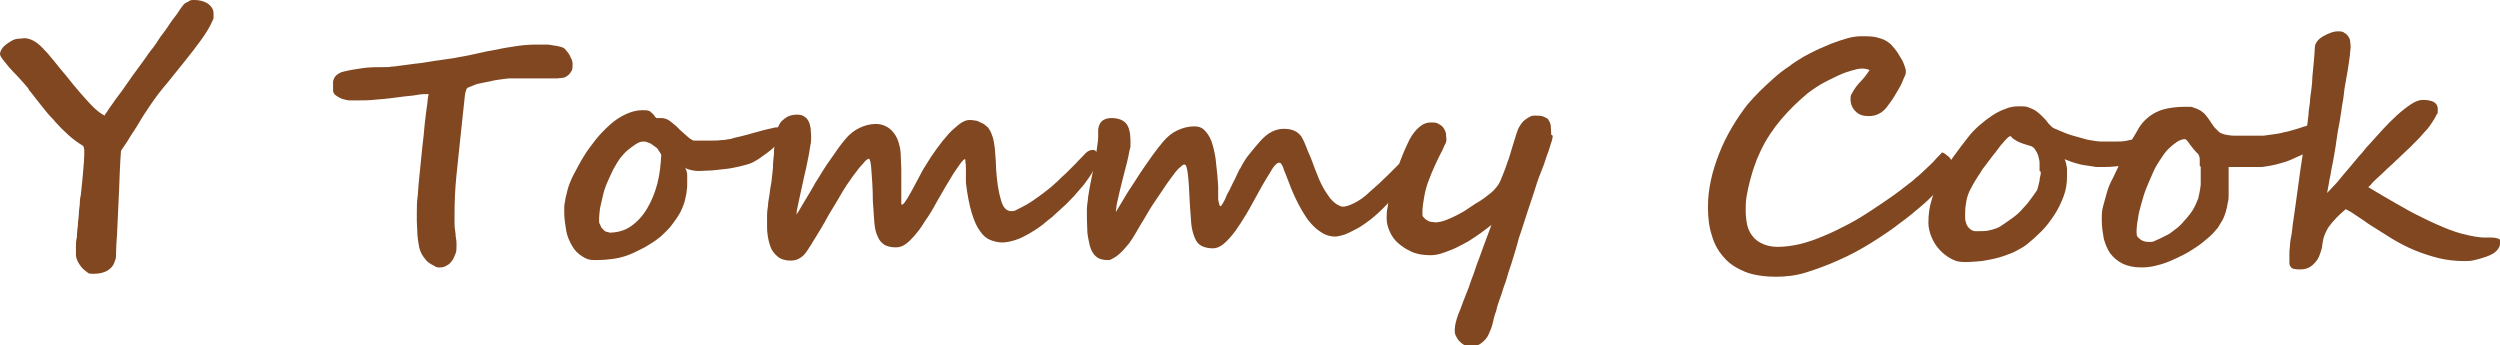 <svg viewBox="0 0 510.4 70.5" version="1.1" xmlns="http://www.w3.org/2000/svg" data-name="图层 1" id="_图层_1">
  <defs>
    <style>
      .cls-1 {
        fill: none;
      }

      .cls-1, .cls-2 {
        stroke-width: 0px;
      }

      .cls-2 {
        fill: #804721;
      }
    </style>
  </defs>
  <g>
    <path d="M43.6,2.8c0,.1,0,.3,0,.6,0,.3,0,.5-.2.8-.5,1.2-1.3,2.5-2.3,3.9-1,1.4-2.1,2.8-3.3,4.3-1.2,1.5-2.4,3-3.7,4.6-1.3,1.5-2.5,3.1-3.5,4.6-.4.6-.8,1.2-1.2,1.8s-.8,1.3-1.4,2.3c-.2.3-.4.6-.7,1.1-.3.4-.6.9-.9,1.4-.3.5-.6,1-.9,1.4s-.6.9-.8,1.2c-.2,2.7-.3,5.5-.4,8.3-.1,2.8-.3,5.7-.4,8.7-.1,1.5-.2,2.7-.2,3.6,0,.9,0,1.5-.2,1.7-.2.9-.7,1.6-1.5,2.1-.8.5-1.8.7-2.9.7s-1-.1-1.4-.4-.8-.6-1.1-1c-.3-.4-.6-.8-.8-1.3-.2-.4-.3-.9-.3-1.2s0-.8,0-1.5c0-.6,0-1.3.2-2.1,0-.8.1-1.6.2-2.4,0-.8.2-1.7.2-2.4,0-.8.2-1.5.2-2.2s.1-1.2.2-1.6c.2-2,.4-3.7.5-5.1.1-1.3.2-2.3.2-3s0-.7,0-1c0-.3-.1-.6-.2-.9-1-.6-2-1.3-3-2.2-1-.9-1.9-1.8-2.7-2.7-.2-.3-.5-.6-.9-1-.4-.4-.8-.9-1.2-1.4-.4-.5-.8-1-1.2-1.5-.4-.5-.8-1-1.1-1.4-.3-.4-.6-.8-.8-1s-.3-.4-.3-.5c-.7-.9-1.4-1.6-2.1-2.4-.7-.7-1.3-1.4-1.8-1.9-.5-.6-.9-1.1-1.2-1.5C.2,11.7,0,11.3,0,11s.2-.8.5-1.2c.3-.4.9-.9,1.6-1.3.6-.4,1.2-.6,1.7-.6.5,0,.9-.1,1.2-.1.6,0,1.2.2,1.8.5.6.3,1.2.8,1.9,1.5.7.7,1.4,1.5,2.2,2.5s1.7,2.1,2.8,3.4c1.8,2.3,3.4,4.1,4.7,5.5,1.3,1.4,2.3,2.1,3,2.4,0,0,0-.3.4-.7.3-.5.7-1.1,1.3-1.9.5-.8,1.2-1.6,1.9-2.6.7-1,1.4-2,2.1-3,.7-1,1.5-2,2.2-3,.7-1,1.3-1.9,1.9-2.6.6-.8,1-1.4,1.3-1.9.3-.5.5-.7.5-.7.5-.7,1-1.3,1.5-2.1s1-1.4,1.6-2.2c.3-.4.5-.8.8-1.2.2-.3.5-.6.7-.9.3-.2.6-.4.9-.5C38.8,0,39.2,0,39.7,0,40.6,0,41.4.2,42,.5c.5.2.9.6,1.2,1,.3.4.4.8.4,1.3Z" class="cls-2"></path>
    <path d="M116.9,13.1c0,.6,0,1.2-.3,1.5-.2.4-.5.7-.8.9s-.6.4-1,.4c-.4,0-.7.1-1,.1-.7,0-1.4,0-2,0-.6,0-1.2,0-1.7,0-.6,0-1.1,0-1.8,0-.6,0-1.3,0-2.1,0s-1.1,0-1.8,0c-.7,0-1.4.1-2.1.2-.7.1-1.5.2-2.2.4-.7.1-1.4.3-2,.4-.6.1-1.2.3-1.6.5-.5.2-.8.3-1,.4-.1,0-.3.3-.4.7-.1.4-.2.7-.2,1l-.8,7.5c-.3,2.9-.6,5.8-.9,8.6-.3,2.8-.4,5.6-.4,8.3s0,.9,0,1.6c0,.7.1,1.4.2,2.1,0,.7.2,1.3.2,1.8,0,.5,0,.8,0,.8,0,.5,0,1-.2,1.5-.2.5-.4,1-.7,1.4-.3.4-.6.8-1.1,1-.4.3-.9.4-1.4.4s-.7,0-1.1-.3c-.4-.2-.8-.4-1.2-.7-.4-.3-.7-.7-1-1.1-.3-.4-.5-.8-.7-1.3-.2-.5-.3-1.1-.4-1.8-.1-.7-.2-1.4-.2-2.1,0-.7-.1-1.4-.1-2.1,0-.7,0-1.3,0-1.9,0-.9,0-2.1.2-3.5.1-1.4.2-2.9.4-4.6.2-1.6.3-3.3.5-5,.2-1.7.4-3.3.5-4.8.2-1.5.3-2.8.5-3.9.1-1.1.2-1.9.3-2.3-.7,0-1.5,0-2.5.2s-2.1.2-3.3.4c-1.5.2-3,.4-4.6.5-1.6.2-3.1.2-4.5.2s-.7,0-1.2,0c-.5,0-1-.2-1.5-.3-.5-.2-.9-.4-1.3-.7-.4-.3-.6-.6-.6-1.1,0-.2,0-.3,0-.3,0,0,0-.2,0-.4,0-.4,0-.7,0-1,0-.3.2-.6.3-.9.2-.3.4-.5.7-.7.3-.2.7-.4,1.2-.5,1.2-.3,2.5-.5,3.9-.7,1.4-.2,2.9-.2,4.3-.2s.8,0,1.5-.1c.7,0,1.6-.2,2.6-.3,1-.1,2-.3,3.2-.4,1.1-.2,2.2-.3,3.2-.5,1-.1,1.9-.3,2.8-.4.8-.1,1.4-.2,1.8-.3,1.3-.2,2.7-.5,4-.8,1.3-.3,2.7-.6,4-.8,1.3-.3,2.7-.5,4-.7,1.3-.2,2.7-.3,4-.3s.4,0,.8,0c.4,0,.8,0,1.3,0,.5,0,1,.1,1.5.2.5,0,1,.2,1.5.3.4.1.7.3.9.6.3.3.5.6.7.9.2.3.3.7.5,1,.1.3.2.6.2.8Z" class="cls-2"></path>
    <path d="M160.2,26.7c0,.4-.1.8-.4,1.3-.3.4-.6.9-1,1.3-.4.4-.9.9-1.4,1.3-.5.4-1,.8-1.6,1.2-.5.4-1,.7-1.5,1-.5.3-.9.5-1.2.6-.6.2-1.3.4-2.2.6-.9.2-1.8.4-2.8.5-1,.1-1.9.2-2.8.3-.9,0-1.7.1-2.3.1s-.3,0-.6,0-.5,0-.8-.1c-.3,0-.6-.1-.9-.2-.3,0-.6-.2-.8-.4.2.5.4,1,.4,1.6,0,.6,0,1.1,0,1.7s0,.9-.1,1.4c0,.5-.2,1.1-.3,1.7-.1.6-.3,1.1-.5,1.6-.2.5-.4,1-.6,1.3-.5.9-1.1,1.7-1.7,2.5s-1.3,1.4-2,2.1c-.7.6-1.5,1.2-2.5,1.8-.9.6-2,1.1-3.2,1.7-1.3.6-2.6,1-3.9,1.2-1.3.2-2.6.3-4,.3s-1.9-.3-2.7-.8c-.8-.5-1.5-1.2-2-2.1-.5-.9-1-1.9-1.2-3.1s-.4-2.4-.4-3.6,0-.7,0-1.2c0-.5.1-.9.2-1.4,0-.5.2-.9.3-1.4.1-.5.2-.8.3-1.2.3-.9.7-1.9,1.3-3,.6-1.1,1.2-2.3,1.9-3.4.7-1.2,1.6-2.3,2.5-3.5.9-1.1,1.9-2.1,2.9-3,1-.9,2.1-1.6,3.2-2.1,1.1-.5,2.2-.8,3.3-.8s.9,0,1.2.1c.3,0,.5.2.7.4.2.2.4.3.5.5s.3.4.5.6c.1,0,.3,0,.5,0,.2,0,.3,0,.5,0,.6,0,1.3.2,1.9.7s1.3,1,1.9,1.7c.3.3.6.5.9.8.3.3.6.5.8.7.2.2.5.4.7.5.2.1.3.2.4.2.5,0,1.1,0,1.8,0,.6,0,1.3,0,1.9,0,.7,0,1.3,0,1.9-.1.6,0,1.2-.1,1.7-.2,0,0,.3,0,.8-.2.5-.1,1.1-.3,1.7-.4.7-.2,1.4-.4,2.2-.6.8-.2,1.5-.4,2.2-.6.7-.2,1.3-.3,1.7-.4.5-.1.8-.2.9-.2.4,0,.7,0,1,.2.2.1.4.4.4.9ZM124.3,47.5c1.7,0,3.2-.4,4.5-1.3,1.3-.9,2.4-2.1,3.3-3.6.9-1.5,1.6-3.2,2.1-5.1.5-1.9.7-3.9.8-5.9-.1-.3-.4-.6-.6-1s-.6-.6-1-.9c-.4-.3-.7-.5-1.1-.6-.4-.2-.7-.2-1-.2-.5,0-1,.2-1.6.6s-1.1.8-1.6,1.2-1,1-1.5,1.6c-.5.7-.9,1.4-1.4,2.3-.4.8-.8,1.7-1.2,2.6-.4.9-.7,1.8-.9,2.7-.2.9-.4,1.8-.6,2.6-.1.9-.2,1.6-.2,2.3s0,.7.2,1c.1.3.2.6.4.8.2.2.4.4.6.6.2.1.5.2.8.2Z" class="cls-2"></path>
    <path d="M224.1,32.3c0,.2,0,.4-.1.7,0,.3-.2.6-.4,1-.1.3-.3.7-.5,1-.2.4-.4.7-.6,1-.3.5-.8,1.1-1.3,1.8-.6.7-1.2,1.4-1.9,2.2-.7.7-1.4,1.5-2.2,2.2-.8.7-1.5,1.4-2.3,2.1-.6.5-1.3,1-2.1,1.7-.8.6-1.7,1.2-2.6,1.7-.9.5-1.8,1-2.8,1.3-.9.3-1.9.5-2.7.5s-1.6-.2-2.4-.5c-.8-.3-1.5-.9-2.1-1.8-.7-.9-1.2-2.1-1.7-3.7-.5-1.6-.9-3.7-1.2-6.2,0-.2,0-.6,0-1.2,0-.5,0-1.1,0-1.6s0-1-.1-1.4c0-.4,0-.6-.1-.6-.2,0-.4.2-.8.7-.4.5-.8,1.2-1.4,2-.5.8-1.1,1.8-1.7,2.8-.6,1.1-1.3,2.2-1.9,3.3-.8,1.5-1.6,2.8-2.4,3.9-.7,1.2-1.4,2.1-2.1,2.9-.7.8-1.3,1.4-1.9,1.8-.6.4-1.2.6-1.9.6-1,0-1.7-.2-2.3-.5-.6-.4-1.1-.9-1.4-1.7-.4-.8-.6-1.7-.7-2.9-.1-1.2-.2-2.6-.3-4.3,0-2.7-.2-4.9-.3-6.4-.1-1.5-.3-2.3-.5-2.3s-.7.3-1.2,1c-.6.6-1.3,1.5-2.1,2.6-.8,1.1-1.7,2.4-2.6,4s-1.9,3.1-2.9,4.9c-.2.5-.6,1-.9,1.6-.4.6-.7,1.2-1.1,1.8-.4.6-.7,1.2-1.1,1.8-.4.6-.7,1.1-1,1.5-.4.5-.8.9-1.4,1.2-.5.3-1.1.4-1.7.4-.9,0-1.6-.2-2.2-.5-.6-.4-1.1-.9-1.5-1.5-.4-.6-.6-1.4-.8-2.2-.2-.9-.3-1.8-.3-2.7s0-1.6,0-2.3.1-1.4.2-2.1c0-.7.2-1.4.3-2.2.1-.8.2-1.7.4-2.6.1-.9.2-1.8.3-2.8,0-1,.1-1.9.2-2.8,0-.9.1-1.8.2-2.6s.2-1.4.3-2c.1-.4.2-.7.4-1.1.2-.4.4-.8.7-1.1s.7-.6,1.2-.9c.5-.2,1.1-.4,1.8-.4s1.2.1,1.6.4c.4.2.7.6.9,1s.3.9.4,1.4c0,.5.1,1.1.1,1.7s0,1.2-.2,2c-.1.9-.3,1.8-.5,2.8s-.4,2.1-.7,3.2c-.2,1.1-.5,2.2-.7,3.2-.2,1-.4,1.9-.6,2.8-.2.8-.3,1.5-.3,1.9,0,0,.2-.3.4-.6.2-.3.4-.7.7-1.2.3-.5.6-1,.9-1.5.3-.5.6-1,.9-1.5s.5-.9.7-1.2c.2-.4.3-.6.4-.7.4-.6.8-1.3,1.3-2.1s1-1.6,1.6-2.4,1.1-1.6,1.6-2.3c.5-.7,1-1.3,1.4-1.8.9-1.1,1.9-1.9,3-2.4,1-.5,2.2-.8,3.3-.8s2.3.4,3.2,1.3c.9.9,1.4,2,1.7,3.4.1.5.2,1.2.2,2,0,.8.1,1.6.1,2.5s0,1.7,0,2.6c0,.9,0,1.7,0,2.3,0,.7,0,1.2,0,1.7,0,.4,0,.7.1.7.2,0,.5-.3.8-.8.4-.5.7-1.2,1.2-2,.4-.8.9-1.6,1.4-2.6.5-.9.9-1.8,1.4-2.5.7-1.2,1.5-2.4,2.3-3.5s1.6-2.1,2.4-3,1.6-1.5,2.3-2.1c.7-.5,1.4-.8,1.9-.8s.8,0,1.2.1c.4,0,.8.2,1.2.4.4.2.7.3,1,.6.3.2.6.5.7.7.4.6.6,1.2.8,1.8.2.7.3,1.4.4,2.2s.1,1.7.2,2.7c0,1,.1,2.1.2,3.2.2,2.2.6,3.9,1,5.1.4,1.2,1.1,1.8,1.9,1.8s.8-.1,1.4-.4c.6-.3,1.2-.6,1.9-1,.7-.4,1.4-.9,2.1-1.4.7-.5,1.4-1,2-1.5.7-.5,1.3-1.1,2-1.7.6-.6,1.2-1.2,1.9-1.8.6-.6,1.2-1.2,1.9-1.9.6-.7,1.3-1.3,2-2.1.4-.4.9-.7,1.5-.7s1,.5,1,1.4Z" class="cls-2"></path>
    <path d="M289.9,31.9c0,.4-.1.8-.3,1.3-.2.5-.5,1.1-.9,1.7-1.4,2.1-2.8,3.9-4.2,5.4-1.4,1.5-2.8,3-4.3,4.2-.5.4-1,.8-1.6,1.2-.6.4-1.3.9-2,1.2-.7.4-1.4.7-2.1,1-.7.2-1.4.4-2,.4s-1.6-.2-2.3-.6c-.7-.4-1.4-.9-2-1.5-.6-.6-1.2-1.3-1.7-2.1-.5-.8-1-1.6-1.4-2.4s-.8-1.6-1.1-2.3c-.3-.7-.6-1.4-.8-2-.3-.7-.5-1.3-.7-1.8-.2-.5-.4-.9-.5-1.3-.1-.4-.3-.6-.4-.8-.1-.2-.3-.3-.4-.3-.5,0-1.2.7-2,2.2-.9,1.4-2.1,3.5-3.5,6.1-.8,1.5-1.6,2.8-2.3,3.9-.7,1.1-1.4,2.1-2.1,2.9-.7.8-1.3,1.4-1.9,1.8s-1.2.6-1.8.6c-.9,0-1.7-.2-2.3-.5s-1.1-.9-1.4-1.7-.6-1.7-.7-2.9c-.1-1.2-.2-2.6-.3-4.2-.2-5.2-.5-7.8-1-7.8s-.4.1-.8.4c-.4.3-.7.6-1.1,1.1-.8,1.1-1.6,2.1-2.3,3.2-.7,1-1.4,2.1-2.1,3.1-.7,1-1.3,2.1-1.9,3.1-.6,1-1.3,2.1-1.9,3.2-.4.7-.8,1.3-1.3,2-.5.6-1,1.2-1.5,1.7s-1,.9-1.5,1.2-.9.5-1.2.5c-1.1,0-1.9-.2-2.5-.7-.6-.5-1-1.2-1.3-2.2-.2-.9-.4-1.8-.5-2.7,0-.9-.1-1.8-.1-2.8s0-1.4,0-2c0-.6.1-1.2.2-1.9,0-.6.2-1.3.3-2.1.1-.7.3-1.6.5-2.6.3-1.5.5-2.7.7-3.7.2-1,.3-1.8.4-2.5.1-.7.2-1.3.2-1.8s0-1,0-1.5.2-1.3.7-1.8c.5-.5,1.2-.7,2-.7,1.4,0,2.4.4,3,1.1.6.7.9,2,.9,3.6s0,1.1-.2,1.9c-.1.7-.3,1.5-.5,2.4-.2.9-.5,1.8-.7,2.7-.2.9-.5,1.9-.7,2.8s-.4,1.8-.6,2.6c-.2.8-.2,1.5-.3,2.1.7-1.2,1.6-2.6,2.4-4,.9-1.4,1.8-2.7,2.6-4,.9-1.3,1.7-2.5,2.5-3.6.8-1.1,1.5-2,2.1-2.7.9-1.1,1.9-1.9,3-2.4,1.1-.5,2.2-.8,3.4-.8s1.8.4,2.4,1.1c.6.7,1.1,1.6,1.4,2.8.3,1.1.6,2.4.7,3.9.2,1.5.3,2.9.4,4.4,0,.2,0,.6,0,1,0,.5,0,.9,0,1.4,0,.5.1.9.2,1.2,0,.3.2.5.3.5s.2-.2.4-.5c.2-.4.5-.8.7-1.4s.6-1.1.9-1.8c.3-.6.6-1.3.9-1.8.3-.6.5-1.1.7-1.5.2-.4.3-.7.4-.7.6-1.2,1.3-2.3,2-3.1.7-.9,1.4-1.7,2.1-2.5,1.5-1.7,3.1-2.5,4.8-2.5s2.8.5,3.6,1.6c.3.5.6,1.1.9,1.9.3.8.6,1.5,1,2.4.3.8.6,1.6.9,2.4s.6,1.5.8,2c.3.7.6,1.3,1,2,.4.7.8,1.2,1.2,1.8.4.5.9,1,1.4,1.3.5.3.9.5,1.3.5s1.2-.2,2.2-.7c1-.5,2.1-1.2,3.2-2.3,1.3-1.1,2.6-2.3,3.9-3.6,1.3-1.3,2.7-2.7,4.1-4.1.4-.4.9-.6,1.5-.6s.6.1.7.4c.1.2.2.5.2.8Z" class="cls-2"></path>
    <path d="M317,27.7c0,.4-.1.9-.4,1.7-.2.8-.5,1.6-.9,2.7-.3,1-.7,2.1-1.2,3.3s-.9,2.5-1.3,3.8c-.4,1.3-.9,2.6-1.3,3.9-.4,1.3-.8,2.5-1.2,3.7,0,0-.1.3-.3.9-.2.5-.4,1.2-.6,2-.2.8-.5,1.7-.8,2.7s-.6,2-1,3.1c-.3,1.1-.6,2.1-1,3.1-.3,1-.6,1.9-.9,2.7s-.5,1.5-.6,2-.3.8-.3.9c-.2.6-.3,1.2-.5,2s-.5,1.4-.8,2.1c-.3.7-.8,1.2-1.4,1.7-.6.5-1.3.7-2.2.7s-1-.1-1.4-.3c-.4-.2-.7-.5-1-.8s-.5-.7-.7-1.1c-.2-.4-.2-.8-.2-1.2s.1-1.1.3-1.8c.2-.8.5-1.6.9-2.5.3-.9.7-1.9,1.1-2.9.4-1,.8-2,1.1-3,.3-.8.6-1.5.8-2.2.2-.7.5-1.4.8-2.2.3-.8.6-1.7.9-2.5.3-.8.6-1.6.9-2.4s.5-1.4.7-1.9c-.5.4-1,.8-1.7,1.3-.6.5-1.3.9-2,1.4-.7.5-1.4.9-2.2,1.3s-1.5.8-2.3,1.1-1.5.6-2.2.8c-.7.2-1.4.3-2.1.3-1.4,0-2.7-.2-3.8-.7s-2-1.1-2.8-1.8-1.3-1.5-1.7-2.4c-.4-.9-.6-1.7-.6-2.6s0-1.4.2-2.3c.1-.9.3-1.9.6-2.9.2-1,.5-2.1.9-3.3s.7-2.2,1.1-3.3c.4-1.1.8-2,1.2-2.9s.8-1.7,1.2-2.3c.6-.9,1.3-1.6,1.9-2s1.2-.6,1.9-.6,1.2,0,1.6.3c.4.2.7.4,1,.8.2.3.4.7.5,1.1,0,.4.1.9.1,1.3s-.1.7-.4,1.2c-.2.5-.5,1.2-.9,1.9-.3.6-.7,1.4-1.1,2.3-.4.9-.8,1.8-1.2,2.9-.4,1-.7,2.1-.9,3.2s-.4,2.3-.4,3.4.1.7.3,1c.2.3.5.5.7.6.3.2.6.3.9.3.3,0,.5.1.7.1.7,0,1.5-.2,2.3-.5.8-.3,1.6-.7,2.4-1.1.8-.4,1.6-.9,2.3-1.4s1.5-1,2.2-1.4c.6-.4,1.2-.8,1.9-1.4.7-.5,1.3-1.2,1.8-1.9.2-.3.5-.9.8-1.7.3-.8.7-1.7,1-2.7.4-1,.7-2.1,1-3.1s.6-2,.9-2.9c.2-.6.4-1.2.7-1.6.3-.5.6-.9,1-1.2s.7-.5,1.1-.7c.4-.2.7-.2,1-.2.7,0,1.3,0,1.7.2s.8.3,1,.6.4.7.5,1.2c0,.5.1,1.1.1,1.9h0Z" class="cls-2"></path>
    <path d="M398.5,33.7c0,.7-.3,1.5-.8,2.5s-1.3,1.9-2.3,2.9c-1,1-2.1,2.1-3.3,3.1-1.3,1.1-2.6,2.2-4,3.2-1.9,1.5-3.9,2.8-6.1,4.2-2.1,1.3-4.3,2.5-6.6,3.5-2.2,1-4.4,1.8-6.6,2.5s-4.3.9-6.3.9-4.5-.3-6.2-1c-1.7-.7-3.2-1.6-4.3-2.9-1.1-1.2-2-2.7-2.5-4.5-.6-1.8-.8-3.7-.8-5.8s.2-3.6.6-5.5c.4-1.9,1-3.7,1.7-5.5.7-1.8,1.6-3.6,2.6-5.3,1-1.7,2.1-3.3,3.2-4.7.7-.8,1.5-1.7,2.4-2.6s1.9-1.8,2.9-2.7c1-.9,2-1.7,3.1-2.4,1-.8,2-1.4,3-2,.7-.4,1.5-.8,2.5-1.3,1-.5,2.1-.9,3.2-1.4,1.1-.4,2.2-.8,3.3-1.1,1.1-.3,2-.4,2.8-.4,1.4,0,2.5,0,3.4.3.8.2,1.6.5,2.2,1,.3.2.7.6,1.1,1.1.4.5.8,1,1.1,1.6.4.6.7,1.1.9,1.7s.4,1,.4,1.4,0,.6-.2,1c-.2.4-.4.9-.6,1.4-.2.5-.5,1-.8,1.5s-.6,1-.9,1.5c-.3.5-.6.9-.9,1.3-.3.4-.5.7-.6.8-.9,1.1-2.1,1.7-3.5,1.7s-2.1-.3-2.8-1c-.7-.7-1-1.5-1-2.5s.2-.8.5-1.5c.4-.7.9-1.4,1.7-2.2.4-.4.7-.8,1-1.2.3-.4.5-.7.7-1-.5-.2-1-.3-1.6-.3s-1.4.2-2.4.5c-1,.3-2,.7-3,1.2-1,.5-2.1,1-3.1,1.6-1,.6-1.8,1.2-2.5,1.7-1.9,1.6-3.7,3.3-5.4,5.3s-3.1,4.1-4.2,6.4c-.4.9-.9,1.9-1.2,2.9-.4,1-.7,2.1-1,3.2-.3,1.1-.5,2.1-.7,3.2-.2,1.1-.2,2.1-.2,3s.1,2,.3,2.9c.2.9.6,1.7,1.1,2.3.5.7,1.2,1.2,2.1,1.6s1.9.6,3.1.6,3-.2,4.6-.6c1.6-.4,3.3-1,4.9-1.7,1.7-.7,3.3-1.5,5-2.4,1.7-.9,3.3-1.9,4.8-2.9,1.5-1,3-2,4.4-3s2.6-2,3.8-2.9c.4-.4.9-.8,1.4-1.2.5-.5,1.1-1,1.6-1.5.5-.5,1.1-1,1.6-1.6s1-1,1.4-1.5c.5.2.9.5,1.1.7.3.2.5.4.6.6.1.2.2.4.3.6,0,.2,0,.5,0,.8Z" class="cls-2"></path>
    <path d="M440.5,27.9c0,.4,0,.8-.2,1.2-.2.4-.4.8-.6,1.2-.3.4-.6.7-.9,1.1s-.7.6-1,.8c-.7.5-1.8.9-3.3,1.3-1.4.4-3.1.6-5.2.6s-1.2,0-1.9-.1-1.3-.2-2-.3c-.7-.1-1.3-.3-2-.5-.7-.2-1.3-.5-1.9-.7.1.2.2.4.3.8s.1.7.2,1c0,.4,0,.7,0,1s0,.6,0,.8c0,1.3-.2,2.7-.7,4-.5,1.3-1.1,2.6-1.9,3.8-.8,1.2-1.6,2.3-2.6,3.3-1,1-2,1.9-3,2.7-.8.6-1.7,1.1-2.7,1.6-1,.4-2,.8-3.1,1.1-1.1.3-2.2.5-3.4.7-1.2.1-2.3.2-3.5.2s-1.9-.2-2.8-.7-1.7-1.1-2.4-1.9c-.7-.8-1.2-1.6-1.6-2.6s-.6-1.9-.6-2.8c0-1.7.2-3.3.7-4.8.4-1.5,1-3,1.8-4.5.7-1.4,1.6-2.8,2.6-4.2,1-1.4,2-2.7,3.1-4.1.6-.8,1.4-1.6,2.2-2.3.8-.7,1.7-1.4,2.6-2,.9-.6,1.9-1.1,2.8-1.4.9-.4,1.9-.5,2.7-.5s1.4,0,1.9.2c.5.2,1,.4,1.5.7.4.3.9.7,1.3,1.1.4.4.9.9,1.3,1.5l.7.7c.2.2.6.4,1.4.7.7.3,1.6.7,2.6,1,1,.3,2.1.6,3.2.9,1.1.2,2.1.4,3.1.4s1.8,0,2.6,0,1.7,0,2.5-.2,1.7-.3,2.6-.6c.9-.3,1.9-.7,3.1-1.2.1.2.2.4.2.7,0,.3,0,.5,0,.7ZM416.4,34.9c0-.5,0-1.1,0-1.6,0-.6-.2-1.1-.3-1.6-.2-.5-.4-.9-.7-1.3-.3-.4-.7-.6-1.2-.7-.7-.2-1.3-.4-1.8-.6s-.8-.4-1.1-.6c-.3-.2-.5-.3-.6-.5-.1-.1-.2-.2-.2-.2-.2,0-.4.1-.7.4-.3.3-.6.6-1,1.1-.4.4-.7.9-1.1,1.4-.4.5-.8,1-1.1,1.4-.4.5-.8,1.1-1.2,1.6-.4.5-.8,1-1.1,1.6-.4.5-.7,1.1-1.1,1.7-.4.6-.7,1.3-1.1,2-.3.7-.6,1.5-.7,2.4-.2,1-.2,1.9-.2,2.7s0,.7.1,1.1.2.7.4,1c.2.3.4.5.7.7s.6.3,1,.3c1,0,1.8,0,2.4-.1s1.2-.3,1.8-.5c.6-.2,1.1-.6,1.7-1,.6-.4,1.3-.9,2.1-1.5.4-.3.7-.6,1.1-1,.4-.4.7-.8,1.1-1.2.4-.4.7-.9,1.1-1.4.4-.5.7-1,1-1.4.2-.2.3-.6.4-1,.1-.4.2-.8.3-1.2,0-.4.1-.8.2-1.2s0-.6,0-.7h0Z" class="cls-2"></path>
    <path d="M474.7,26.7c0,.6-.2,1.2-.6,1.8-.4.6-.9,1.1-1.6,1.6s-1.4,1-2.3,1.4c-.9.4-1.8.8-2.7,1.2s-1.9.6-2.9.9c-1,.2-1.9.4-2.8.5,0,0-.3,0-.7,0-.4,0-.8,0-1.3,0s-1,0-1.6,0-1.1,0-1.6,0-.6,0-.9,0c-.3,0-.5,0-.7,0,0,.3,0,.6,0,.8,0,.2,0,.4,0,.6,0,.2,0,.4,0,.5v3.8c0,.5,0,1-.2,1.7-.1.6-.2,1.2-.4,1.8-.2.6-.4,1.2-.7,1.7s-.6,1-.9,1.5c-.5.6-1.1,1.3-1.8,1.9s-1.5,1.3-2.4,1.9c-.9.6-1.8,1.2-2.8,1.7s-2,1-3,1.4c-1,.4-2,.7-2.9.9s-1.8.3-2.7.3c-1.6,0-2.9-.3-3.9-.8-1-.5-1.8-1.2-2.5-2.1-.6-.9-1-1.9-1.3-3-.2-1.2-.4-2.4-.4-3.7s0-2,.3-3,.5-1.9.8-2.9c.3-1,.7-1.9,1.2-2.8.4-.9.9-1.8,1.3-2.8.4-.8.8-1.6,1.2-2.4.4-.8.8-1.6,1.2-2.3.6-1,1.2-2,1.7-2.9.6-.9,1.3-1.6,2.1-2.2.8-.6,1.8-1.1,2.9-1.4,1.2-.3,2.6-.5,4.3-.5s1.3,0,1.8.2c.5.1,1,.4,1.4.6.4.3.8.6,1.1,1,.3.4.7.9,1,1.4.3.4.5.8.8,1.1.3.3.6.6.9.9.3.2.8.4,1.3.5.5.1,1.1.2,1.9.2h2.5c.7,0,1.2,0,1.6,0,.4,0,.8,0,1,0,.3,0,.5,0,.7,0,.8-.1,1.6-.2,2.2-.3.7-.1,1.4-.2,2-.4.7-.1,1.3-.3,2-.5.7-.2,1.4-.4,2.2-.7.3,0,.5-.2.8-.3.3,0,.6-.1.9-.1.6,0,1,0,1.3.2s.4.4.4.8ZM449.1,33.9c0-.5,0-.9,0-1.2,0-.3,0-.5-.1-.7,0-.2-.1-.3-.2-.5,0-.1-.2-.2-.3-.3-.2-.2-.4-.5-.7-.8-.2-.3-.5-.6-.7-.9s-.4-.6-.6-.8c-.2-.2-.3-.3-.4-.3-.5,0-1.1.2-1.7.6-.6.4-1.2.9-1.8,1.5-.6.6-1.1,1.4-1.7,2.3-.6.9-1.1,1.8-1.5,2.8-.4.9-.8,1.8-1.2,2.8-.4,1-.7,2-1,3.1s-.6,2.1-.7,3.1c-.2,1-.3,1.9-.3,2.8s.2,1,.7,1.4c.4.4,1.1.6,1.9.6s.9-.1,1.5-.4c.6-.2,1.2-.6,1.9-.9s1.3-.8,1.8-1.2c.6-.4,1-.8,1.4-1.2.9-1,1.7-1.9,2.2-2.7.5-.8.9-1.7,1.2-2.5.2-.9.4-1.8.5-2.8,0-1,0-2.3,0-3.7Z" class="cls-2"></path>
    <path d="M510.4,49.8c0,.5-.3,1-.8,1.5s-1.2.8-2,1.1c-.8.3-1.6.5-2.4.7-.8.2-1.5.2-2,.2-1.9,0-3.7-.2-5.3-.6s-3.2-.9-4.9-1.6c-1.7-.7-3.2-1.5-4.7-2.4-1.4-.9-2.9-1.8-4.3-2.7-.5-.3-.9-.6-1.3-.9-.4-.3-.8-.5-1.2-.8s-.8-.5-1.2-.8-.9-.5-1.4-.8c-.9.8-1.7,1.5-2.2,2.1-.6.6-1,1.2-1.4,1.7-.3.6-.6,1.1-.8,1.7-.2.6-.3,1.2-.4,1.9,0,.5-.2,1-.4,1.6-.2.6-.4,1.1-.8,1.6s-.8.9-1.3,1.2c-.5.3-1.1.5-1.9.5s-.9,0-1.3-.1c-.3,0-.6-.2-.7-.4-.2-.2-.3-.5-.3-.9,0-.4,0-.9,0-1.6s0-.8.1-1.6c0-.8.2-1.8.4-2.9.1-1.2.3-2.4.5-3.8.2-1.4.4-2.9.6-4.3.2-1.5.4-2.9.6-4.4.2-1.4.4-2.8.6-4,.2-1.2.3-2.3.5-3.2.1-.9.2-1.6.3-1.9.1-.7.2-1.5.3-2.4,0-.9.2-1.7.3-2.6,0-.9.2-1.8.3-2.7s.2-1.8.2-2.6c.2-2,.4-3.9.5-5.9,0-.5.2-.9.5-1.3s.7-.7,1.2-1c.5-.3,1-.5,1.5-.7.5-.2,1-.3,1.5-.3s1,0,1.3.3c.4.2.6.4.8.7s.4.6.4,1c0,.3.1.6.1.9s0,.7-.1,1.4c0,.7-.2,1.5-.3,2.4-.1.9-.3,1.9-.5,3-.2,1.1-.4,2.2-.5,3.3s-.4,2.2-.5,3.3c-.2,1.1-.3,2.1-.5,3-.2.9-.3,1.7-.4,2.4-.1.7-.2,1.1-.2,1.4-.2,1.3-.4,2.4-.6,3.5-.2,1-.4,1.9-.5,2.7-.2.8-.3,1.5-.4,2.1-.1.6-.2,1.1-.3,1.6.5-.5,1-1.1,1.6-1.7.6-.6,1.1-1.3,1.7-2,.6-.7,1.1-1.3,1.7-2,.6-.7,1.1-1.3,1.5-1.8.5-.5.9-1,1.2-1.4.3-.4.5-.6.7-.8.9-1,1.9-2.1,2.9-3.2,1-1.1,2-2.1,3-3,1-.9,1.9-1.6,2.8-2.2s1.7-.9,2.4-.9c2.1,0,3.1.6,3.1,1.9s-.1.8-.3,1.2c-.2.5-.5.9-.8,1.4s-.6.9-1,1.4c-.4.4-.7.8-1,1.1-.3.4-.7.8-1.2,1.3s-1,1-1.6,1.6c-.6.6-1.2,1.1-1.8,1.7-.6.6-1.2,1.1-1.8,1.7-.6.5-1.1,1-1.6,1.5s-.9.8-1.2,1.1c-.5.5-1,.9-1.2,1.2s-.5.5-.7.7c1.8,1.1,3.7,2.2,5.6,3.3s3.7,2.1,5.6,3c1.8.9,3.6,1.7,5.4,2.4,1.8.7,3.5,1.1,5.2,1.4.7.1,1.3.2,1.8.2.5,0,1,0,1.4,0,.8,0,1.3.1,1.7.3.4.2.5.6.5,1.1Z" class="cls-2"></path>
  </g>
  <rect height="70.5" width="510.4" class="cls-1"></rect>
</svg>